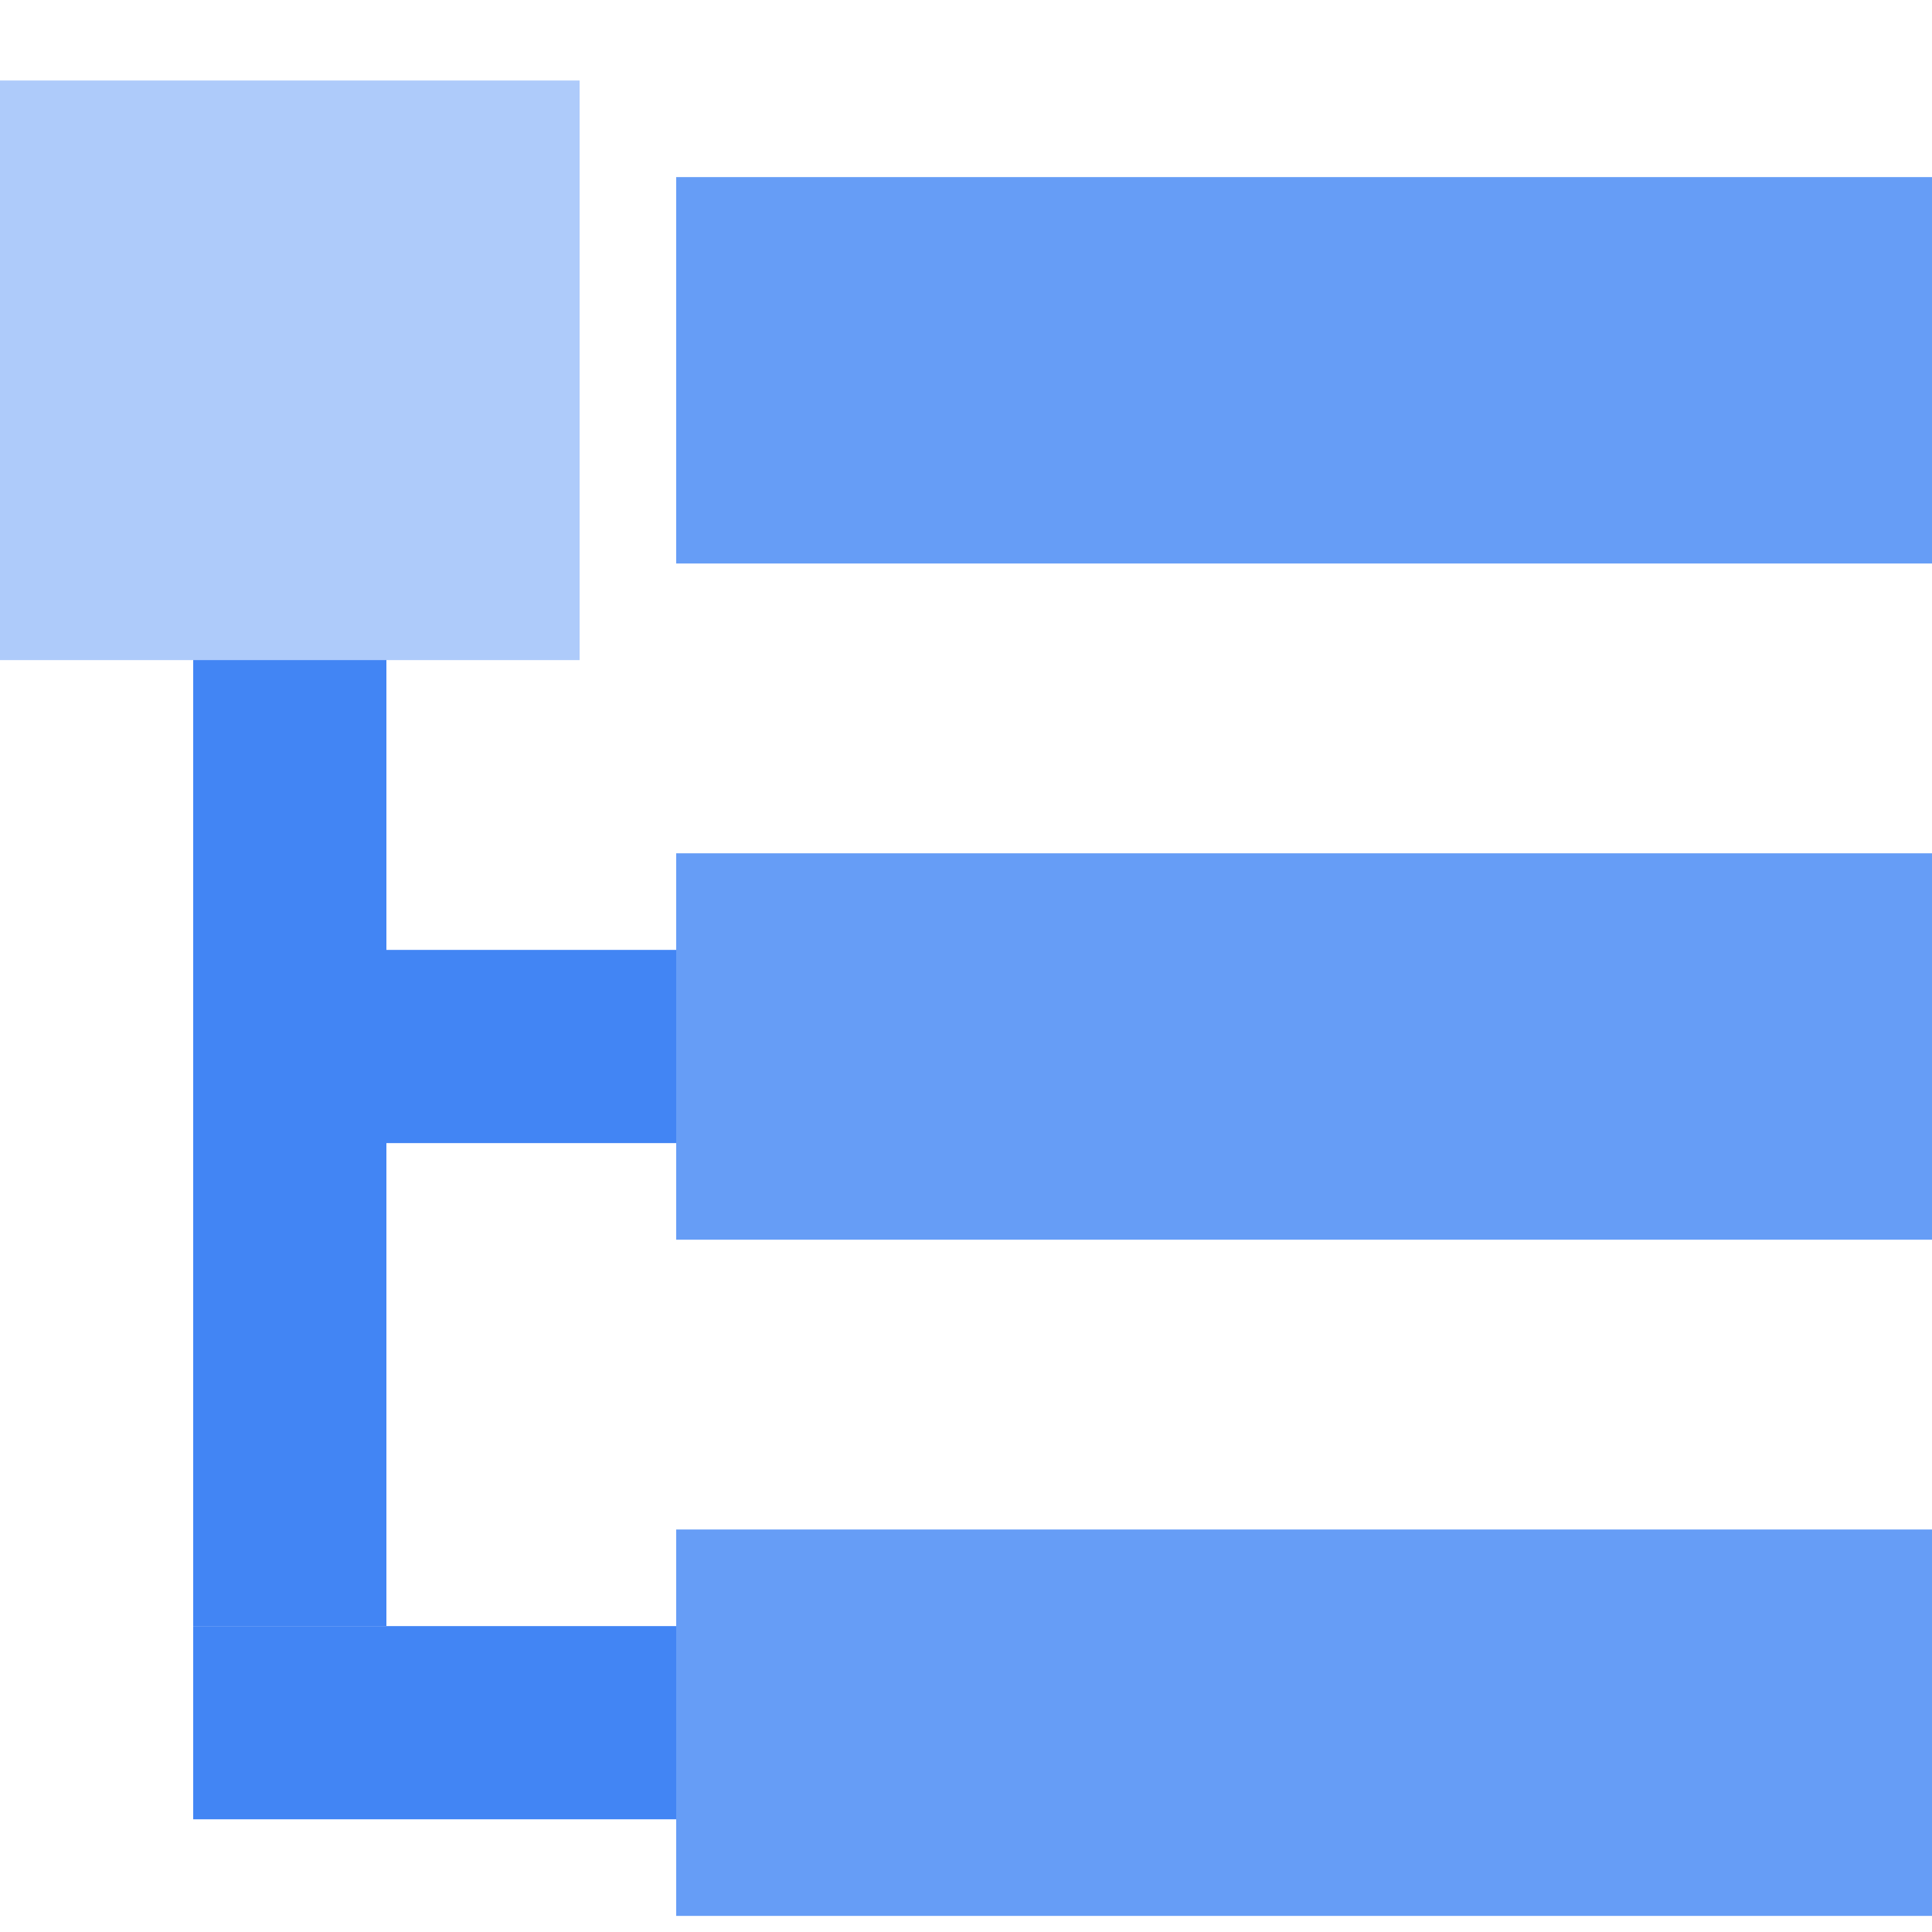 <svg width="24" height="24" viewBox="0 0 24 24" fill="none" xmlns="http://www.w3.org/2000/svg">
<path d="M9.6 11.8H4.8V14.2H9.6V11.8Z" fill="#4285F4"/>
<path d="M9.6 20.2H2.4V22.6H9.6V20.2Z" fill="#4285F4"/>
<path d="M2.4 20.2H4.8V5.8H2.4V20.2Z" fill="#4285F4"/>
<path d="M8.4 7H24V2.2H8.4V7Z" fill="#669DF6"/>
<path d="M8.4 15.4H24V10.6H8.4V15.4Z" fill="#669DF6"/>
<path d="M8.4 23.8H24V19H8.4V23.8Z" fill="#669DF6"/>
<path d="M0 8.2H7.2V1H0V8.2Z" fill="#AECBFA"/>
</svg>
